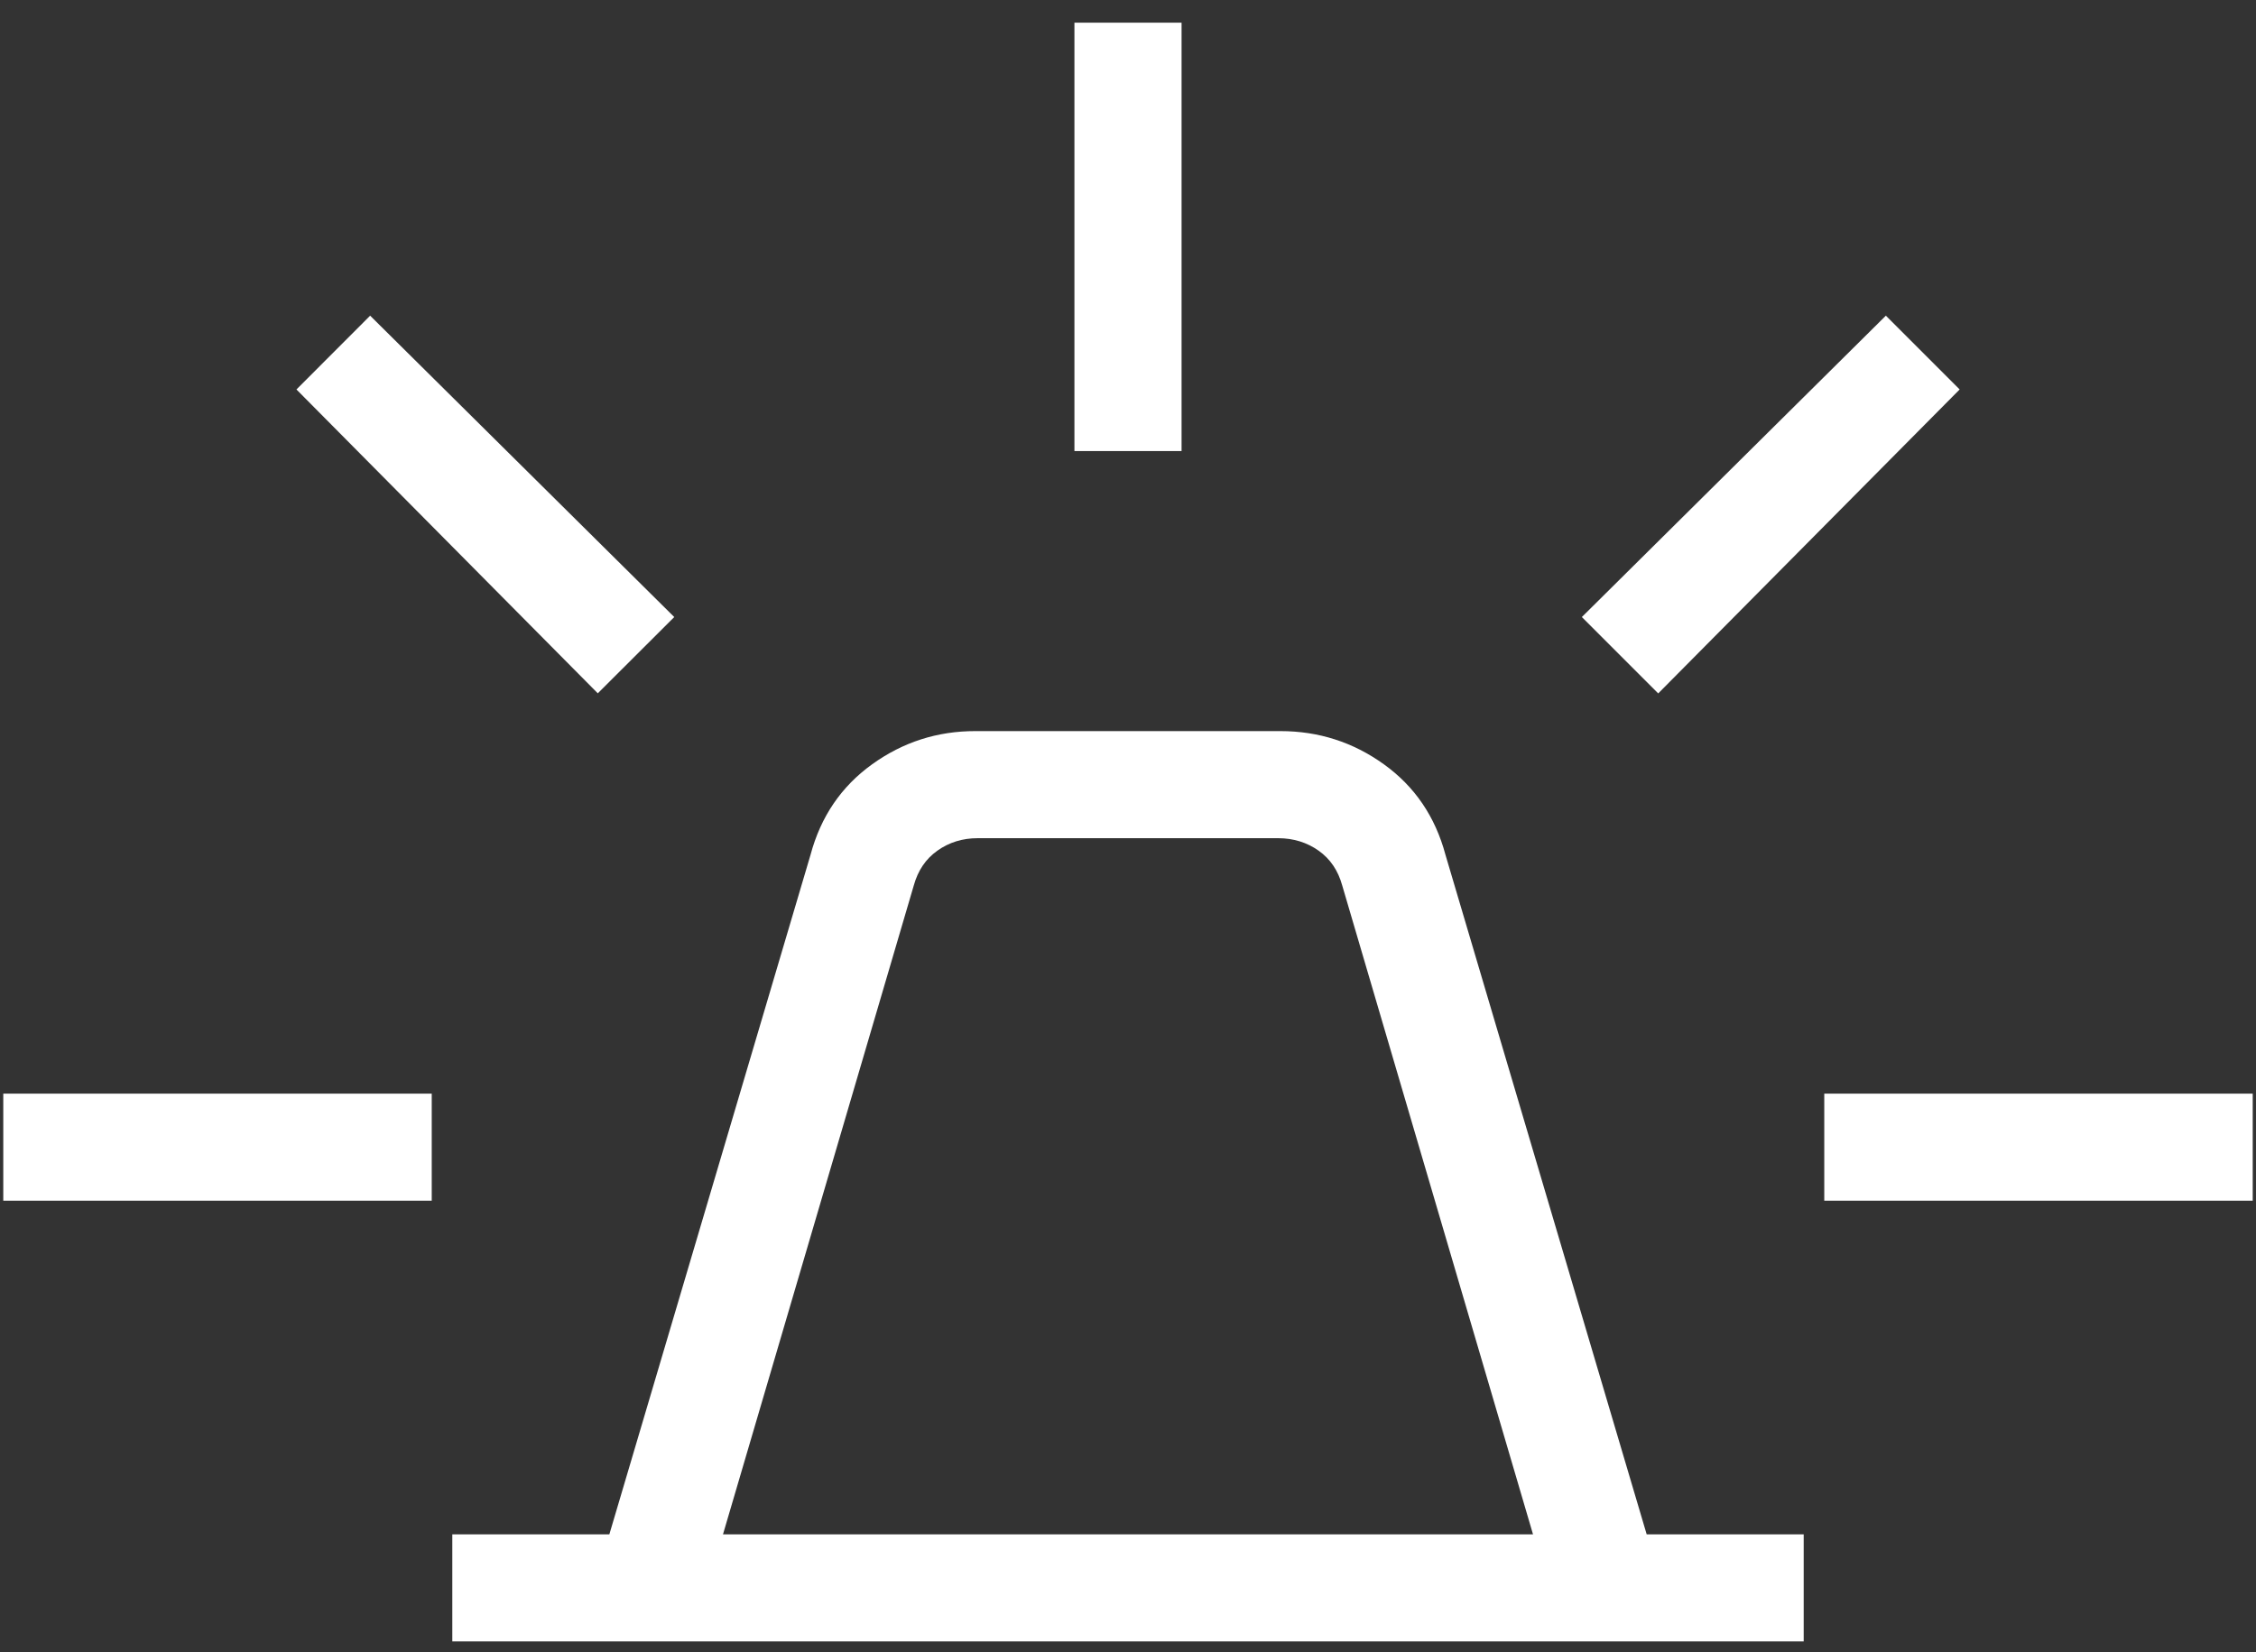 <svg xmlns="http://www.w3.org/2000/svg" width="86" height="63" viewBox="0 0 86 63" fill="none"><rect x="0" y="0" width="86" height="63" fill="#333333" stroke="none"/><path d="M17.242 62.583V58.5H23.229L30.897 32.595C31.286 31.139 32.069 29.987 33.245 29.141C34.421 28.294 35.736 27.872 37.189 27.875H48.811C50.267 27.875 51.582 28.297 52.755 29.141C53.931 29.987 54.714 31.139 55.103 32.595L62.772 58.5H68.758V62.583H17.242ZM27.561 58.5H58.439L51.167 33.763C51.009 33.189 50.708 32.745 50.264 32.432C49.821 32.119 49.31 31.961 48.733 31.958H37.267C36.693 31.958 36.182 32.116 35.736 32.432C35.292 32.745 34.991 33.189 34.833 33.763L27.561 58.5ZM40.958 17.197V0.864H45.042V17.197H40.958ZM63.212 26.438L60.301 23.526L71.89 12.036L74.703 14.849L63.212 26.438ZM69.542 45.78V41.697H85.875V45.78H69.542ZM22.788 26.434L11.301 14.849L14.11 12.036L25.703 23.526L22.788 26.434ZM0.125 45.78V41.697H16.458V45.78H0.125Z" fill="white"></path></svg>